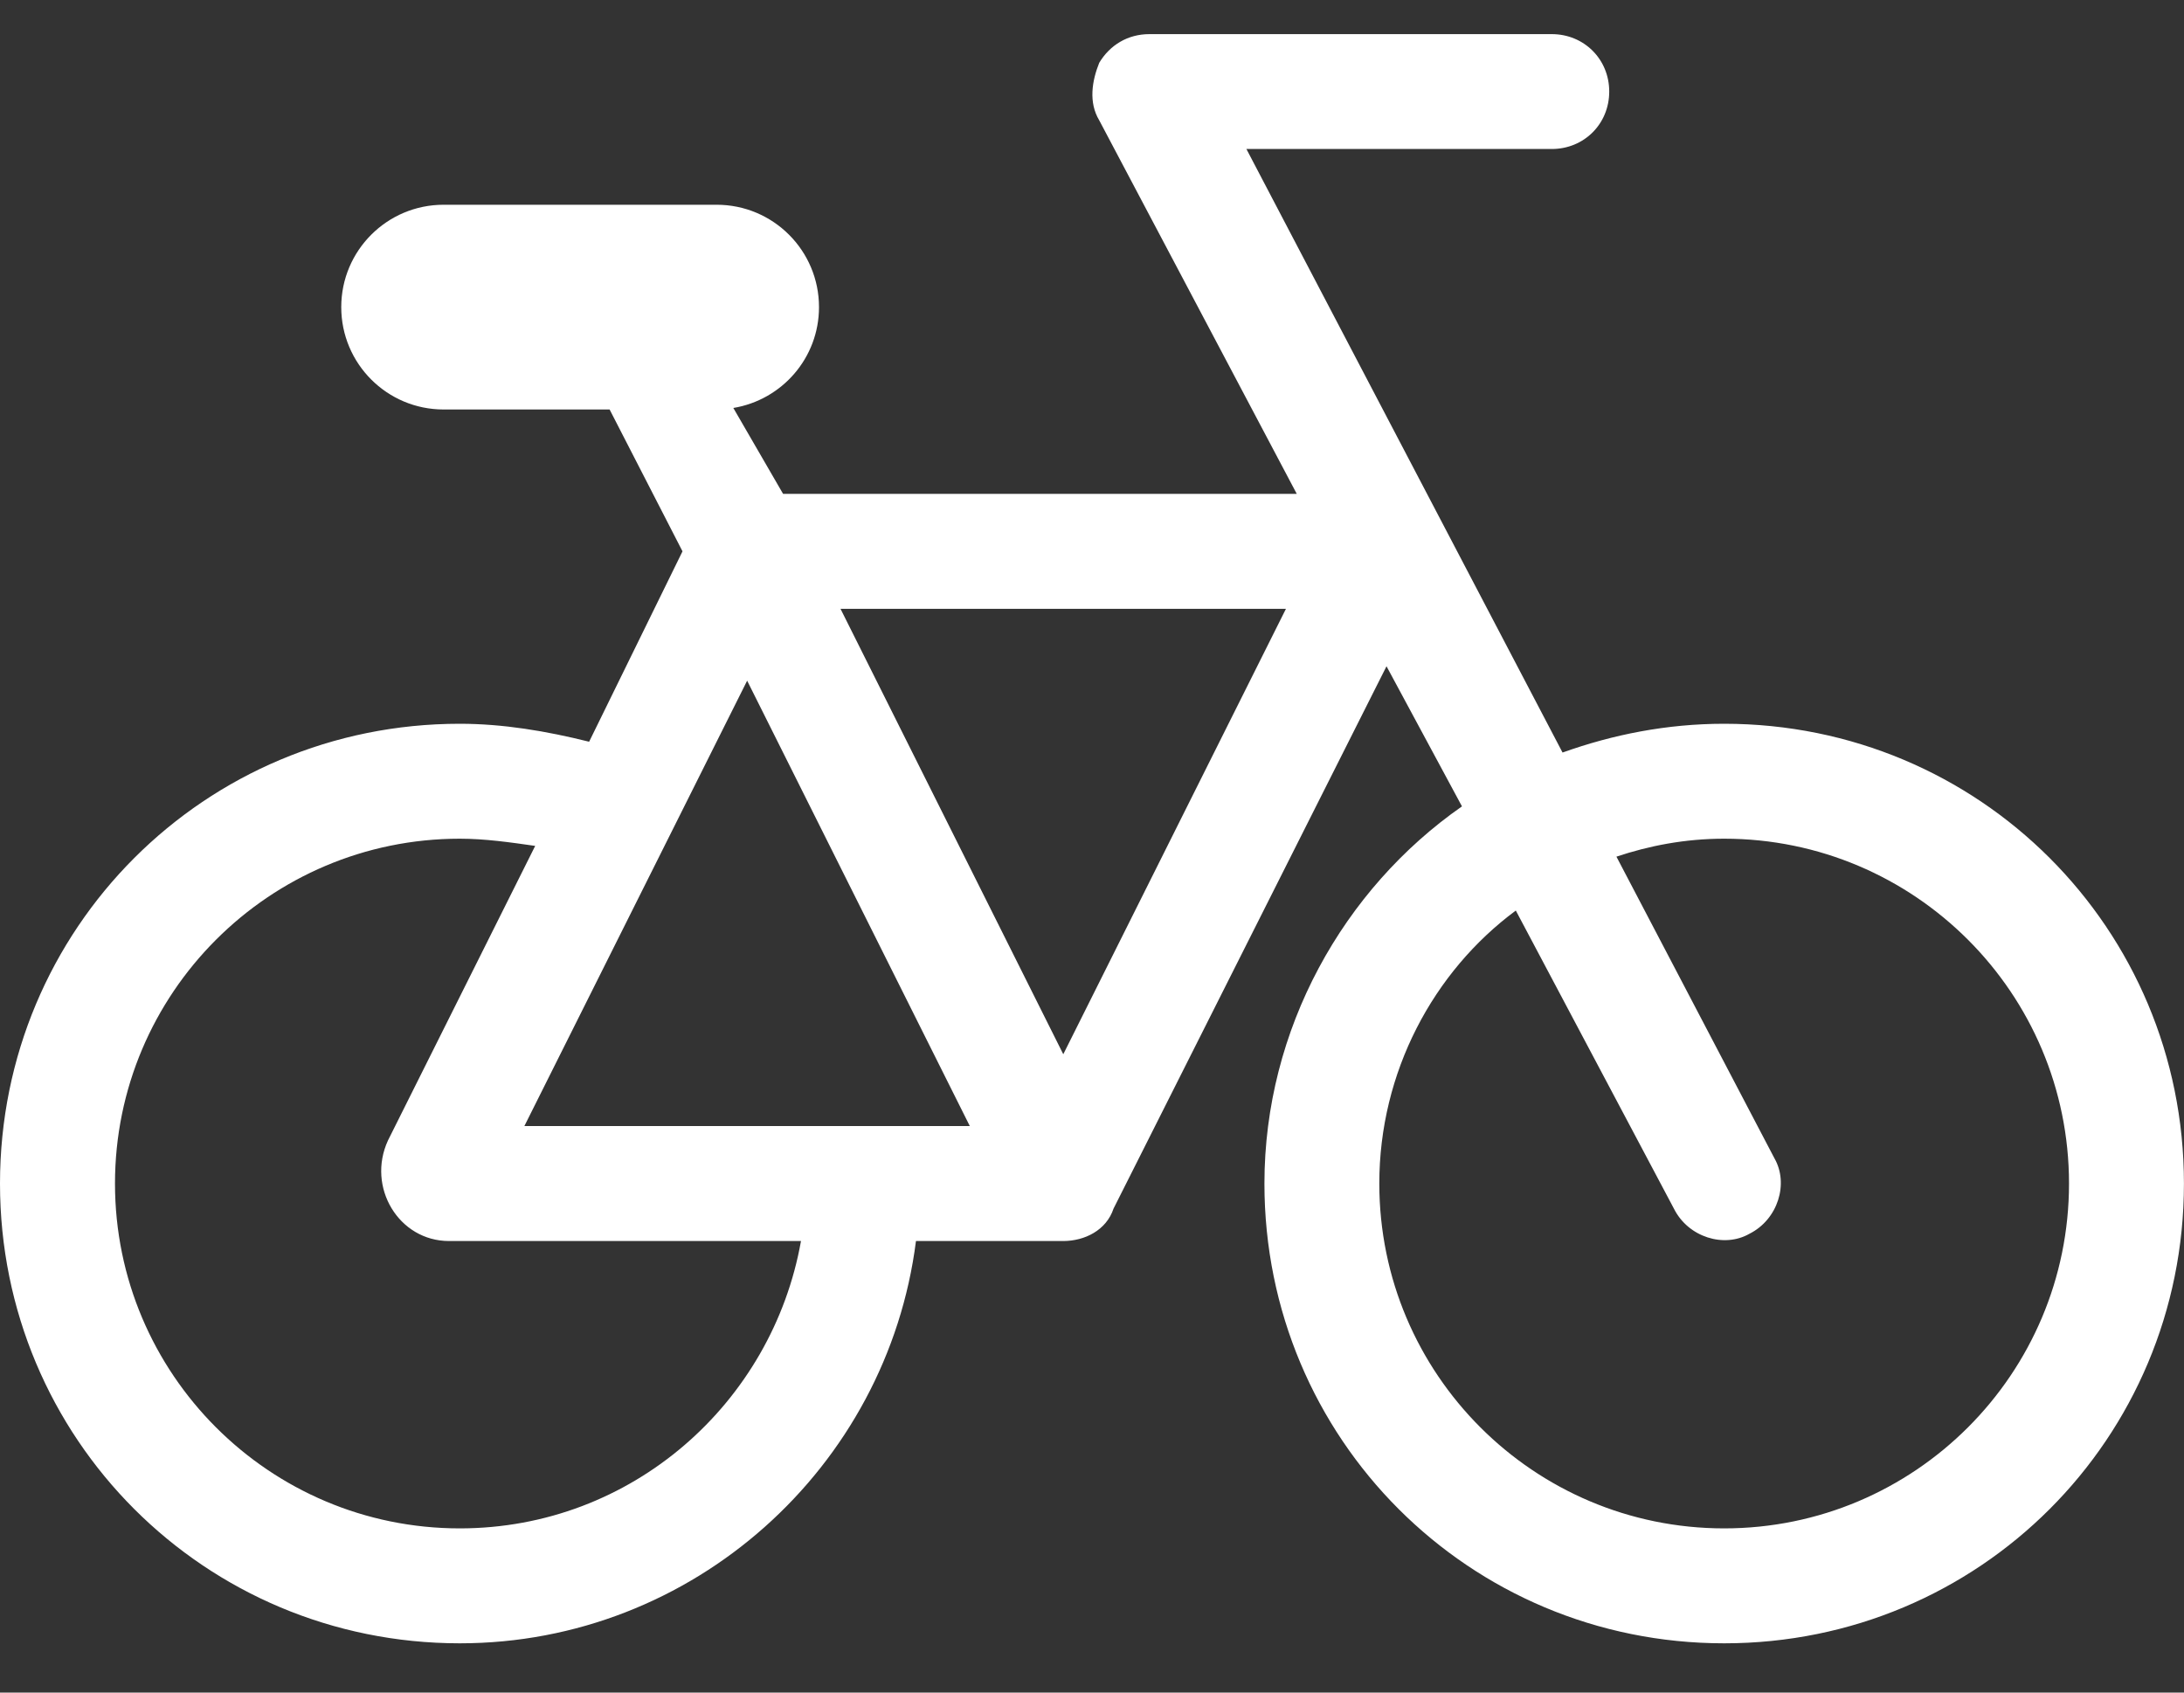 <svg width="40" height="31" viewBox="0 0 40 31" fill="none" xmlns="http://www.w3.org/2000/svg">
<rect x="0" y="0" width="40" height="31" fill="#333333" stroke="none"/>
<path fill-rule="evenodd" clip-rule="evenodd" d="M28.42 0.625C29.012 0.625 29.473 1.085 29.473 1.677C29.473 2.269 29.012 2.729 28.42 2.729H22.828L28.618 13.783C29.539 13.454 30.526 13.256 31.578 13.256C36.249 13.256 39.999 17.006 39.999 21.677C39.999 26.348 36.249 30.098 31.578 30.098C26.907 30.098 23.158 26.348 23.158 21.677C23.158 18.848 24.605 16.282 26.776 14.769L25.394 12.203L20.394 22.137C20.263 22.532 19.868 22.729 19.474 22.73H16.776C16.25 26.874 12.697 30.098 8.42 30.098C3.75 30.097 0 26.348 0 21.677C0 17.006 3.75 13.256 8.42 13.256C9.21 13.256 10 13.388 10.79 13.585L12.5 10.098L11.165 7.5H8.125C7.089 7.5 6.25 6.661 6.25 5.625C6.25 4.589 7.089 3.75 8.125 3.75H13.125C14.161 3.75 15 4.589 15 5.625C15 6.556 14.321 7.325 13.431 7.472L14.342 9.045H23.75L20.132 2.203C19.934 1.874 20 1.48 20.132 1.151C20.329 0.822 20.658 0.625 21.052 0.625H28.42ZM8.42 15.361C4.934 15.362 2.106 18.191 2.106 21.677C2.106 25.164 4.934 27.993 8.42 27.993C11.578 27.993 14.144 25.69 14.67 22.73H8.224C7.303 22.73 6.711 21.743 7.106 20.887L9.802 15.493C9.342 15.427 8.881 15.361 8.42 15.361ZM31.578 15.361C30.855 15.361 30.197 15.492 29.605 15.69L32.5 21.217C32.763 21.677 32.565 22.335 32.039 22.598C31.578 22.861 30.921 22.663 30.658 22.137L27.762 16.677C26.25 17.796 25.262 19.638 25.262 21.677C25.263 25.164 28.092 27.993 31.578 27.993C35.065 27.993 37.894 25.164 37.894 21.677C37.894 18.191 35.065 15.361 31.578 15.361ZM9.604 20.624H17.762L13.684 12.467L9.604 20.624ZM19.474 19.309L23.552 11.151H15.394L19.474 19.309Z" fill="white"/>
</svg>
